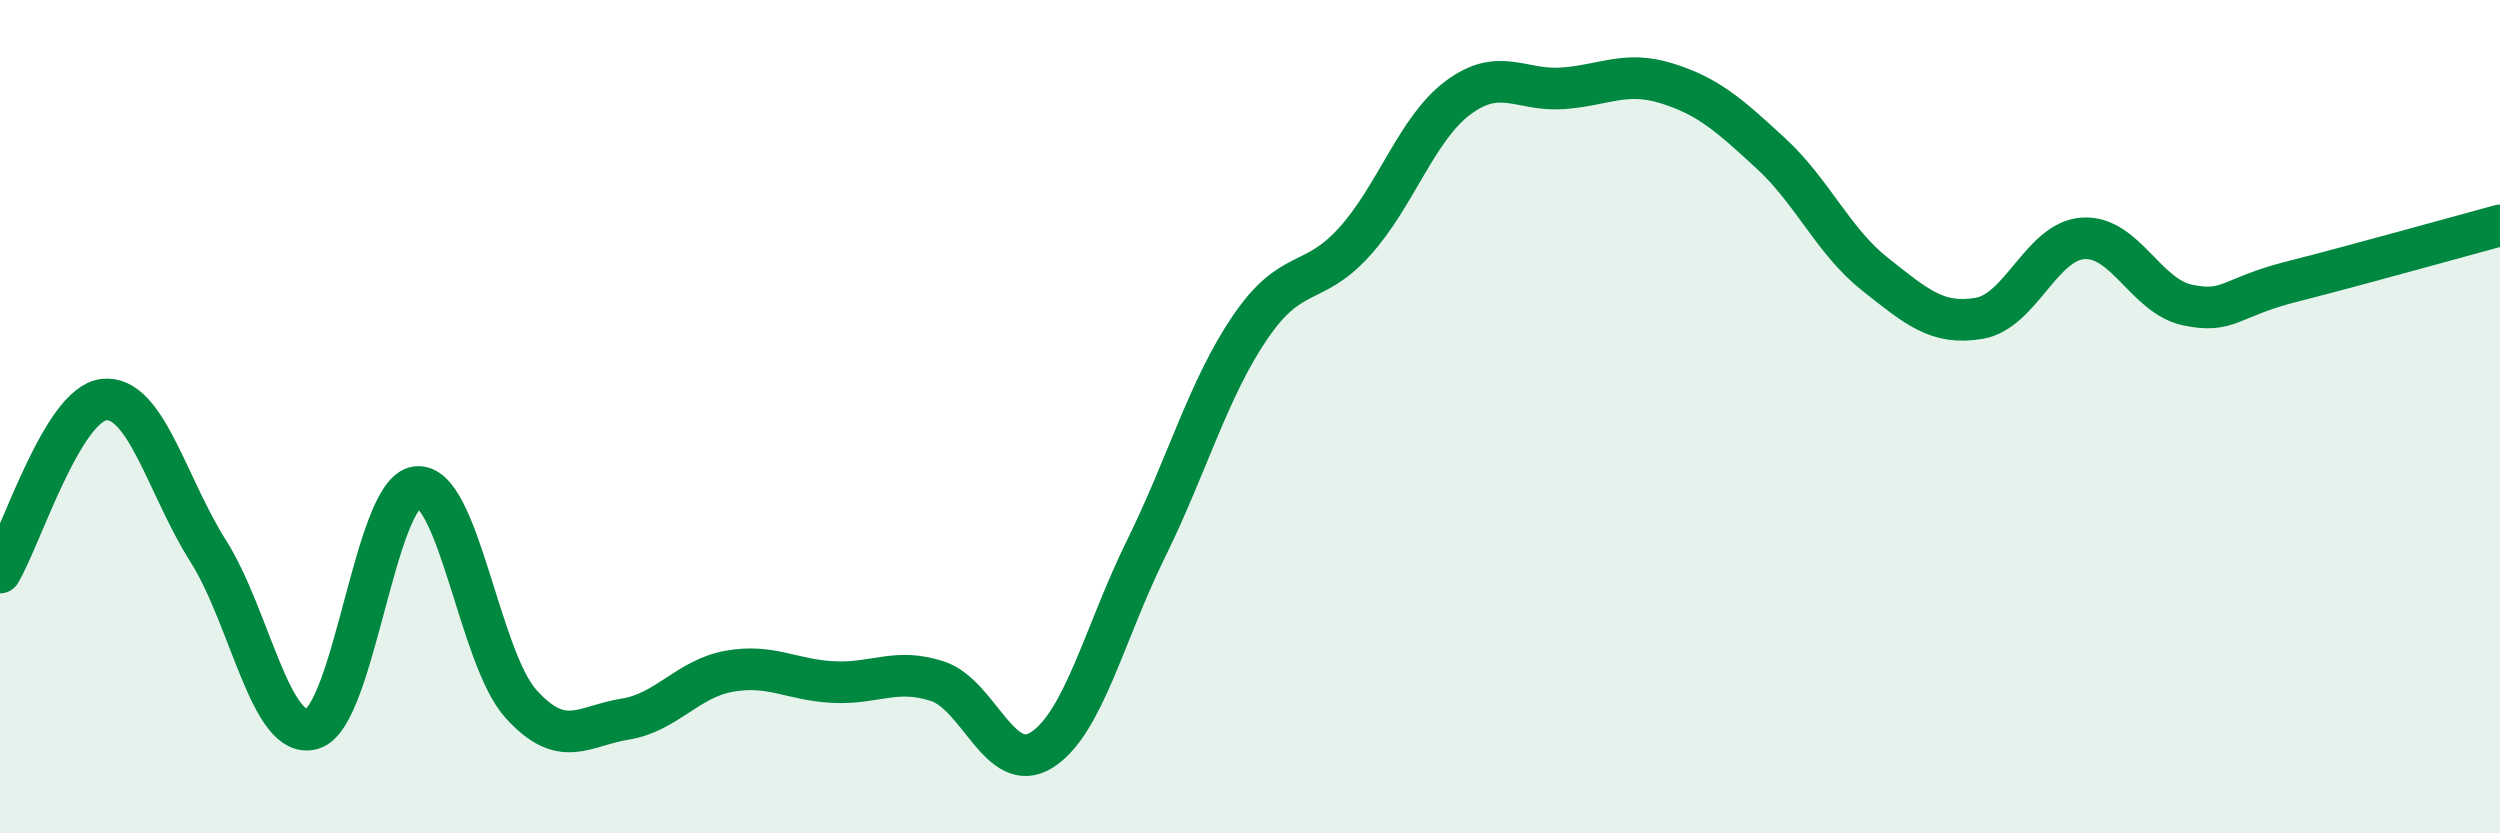 
    <svg width="60" height="20" viewBox="0 0 60 20" xmlns="http://www.w3.org/2000/svg">
      <path
        d="M 0,13.74 C 0.5,12.91 1.5,9.69 2.5,9.59 C 3.5,9.49 4,11.65 5,13.23 C 6,14.81 6.5,17.8 7.5,17.49 C 8.5,17.18 9,11.81 10,11.69 C 11,11.57 11.5,15.78 12.5,16.89 C 13.5,18 14,17.42 15,17.26 C 16,17.1 16.5,16.29 17.5,16.11 C 18.5,15.93 19,16.32 20,16.37 C 21,16.42 21.5,16.02 22.5,16.35 C 23.5,16.68 24,18.63 25,18 C 26,17.37 26.5,15.21 27.5,13.18 C 28.5,11.15 29,9.33 30,7.86 C 31,6.39 31.5,6.91 32.5,5.81 C 33.5,4.71 34,3.08 35,2.34 C 36,1.6 36.5,2.19 37.5,2.12 C 38.5,2.05 39,1.69 40,2 C 41,2.31 41.5,2.76 42.5,3.68 C 43.5,4.6 44,5.79 45,6.58 C 46,7.37 46.5,7.81 47.5,7.64 C 48.5,7.47 49,5.78 50,5.72 C 51,5.66 51.5,7.11 52.5,7.32 C 53.5,7.53 53.5,7.14 55,6.76 C 56.5,6.38 59,5.68 60,5.41L60 20L0 20Z"
        fill="#008740"
        opacity="0.1"
        stroke-linecap="round"
        stroke-linejoin="round"
      />
      <path
        d="M 0,13.74 C 0.5,12.91 1.5,9.69 2.5,9.59 C 3.5,9.49 4,11.65 5,13.23 C 6,14.81 6.5,17.8 7.5,17.49 C 8.5,17.18 9,11.81 10,11.69 C 11,11.57 11.5,15.78 12.5,16.89 C 13.5,18 14,17.42 15,17.26 C 16,17.1 16.5,16.29 17.5,16.11 C 18.5,15.93 19,16.32 20,16.37 C 21,16.42 21.5,16.02 22.5,16.35 C 23.5,16.68 24,18.63 25,18 C 26,17.37 26.5,15.21 27.5,13.18 C 28.5,11.15 29,9.33 30,7.86 C 31,6.39 31.5,6.91 32.5,5.81 C 33.5,4.71 34,3.08 35,2.34 C 36,1.6 36.5,2.19 37.5,2.12 C 38.5,2.05 39,1.69 40,2 C 41,2.31 41.5,2.76 42.5,3.68 C 43.5,4.6 44,5.79 45,6.58 C 46,7.37 46.5,7.81 47.5,7.64 C 48.5,7.47 49,5.78 50,5.72 C 51,5.66 51.5,7.11 52.5,7.32 C 53.5,7.53 53.5,7.14 55,6.76 C 56.5,6.38 59,5.68 60,5.41"
        stroke="#008740"
        stroke-width="1"
        fill="none"
        stroke-linecap="round"
        stroke-linejoin="round"
      />
    </svg>
  
